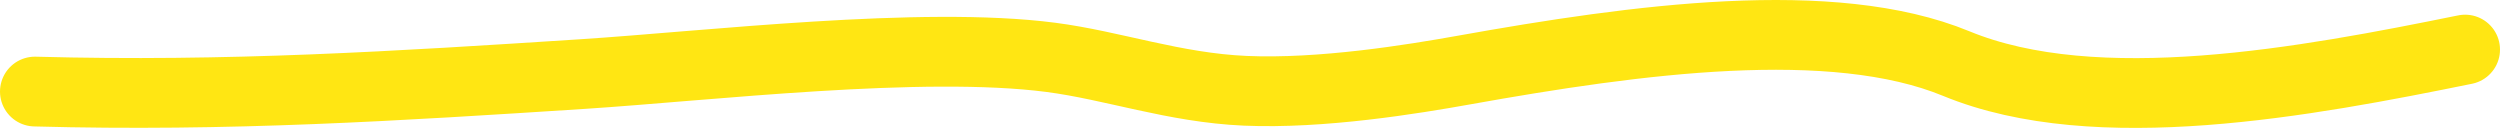 <?xml version="1.0" encoding="utf-8"?>
<svg xmlns="http://www.w3.org/2000/svg" fill="none" height="100%" overflow="visible" preserveAspectRatio="none" style="display: block;" viewBox="0 0 215 11" width="100%">
<path d="M212 4.263C198.38 7.031 180.303 10.437 168.235 5.467C157.579 1.079 140.765 3.363 125.932 6.019C121.492 6.814 113.653 8.095 107.094 7.808C100.979 7.54 95.719 5.627 90.368 4.932C79.291 3.493 60.91 5.671 50.094 6.37C34.27 7.393 19.566 8.329 3 7.874" id="Vector 11" stroke="#FFE613" stroke-linecap="round" stroke-width="6"/>
</svg>